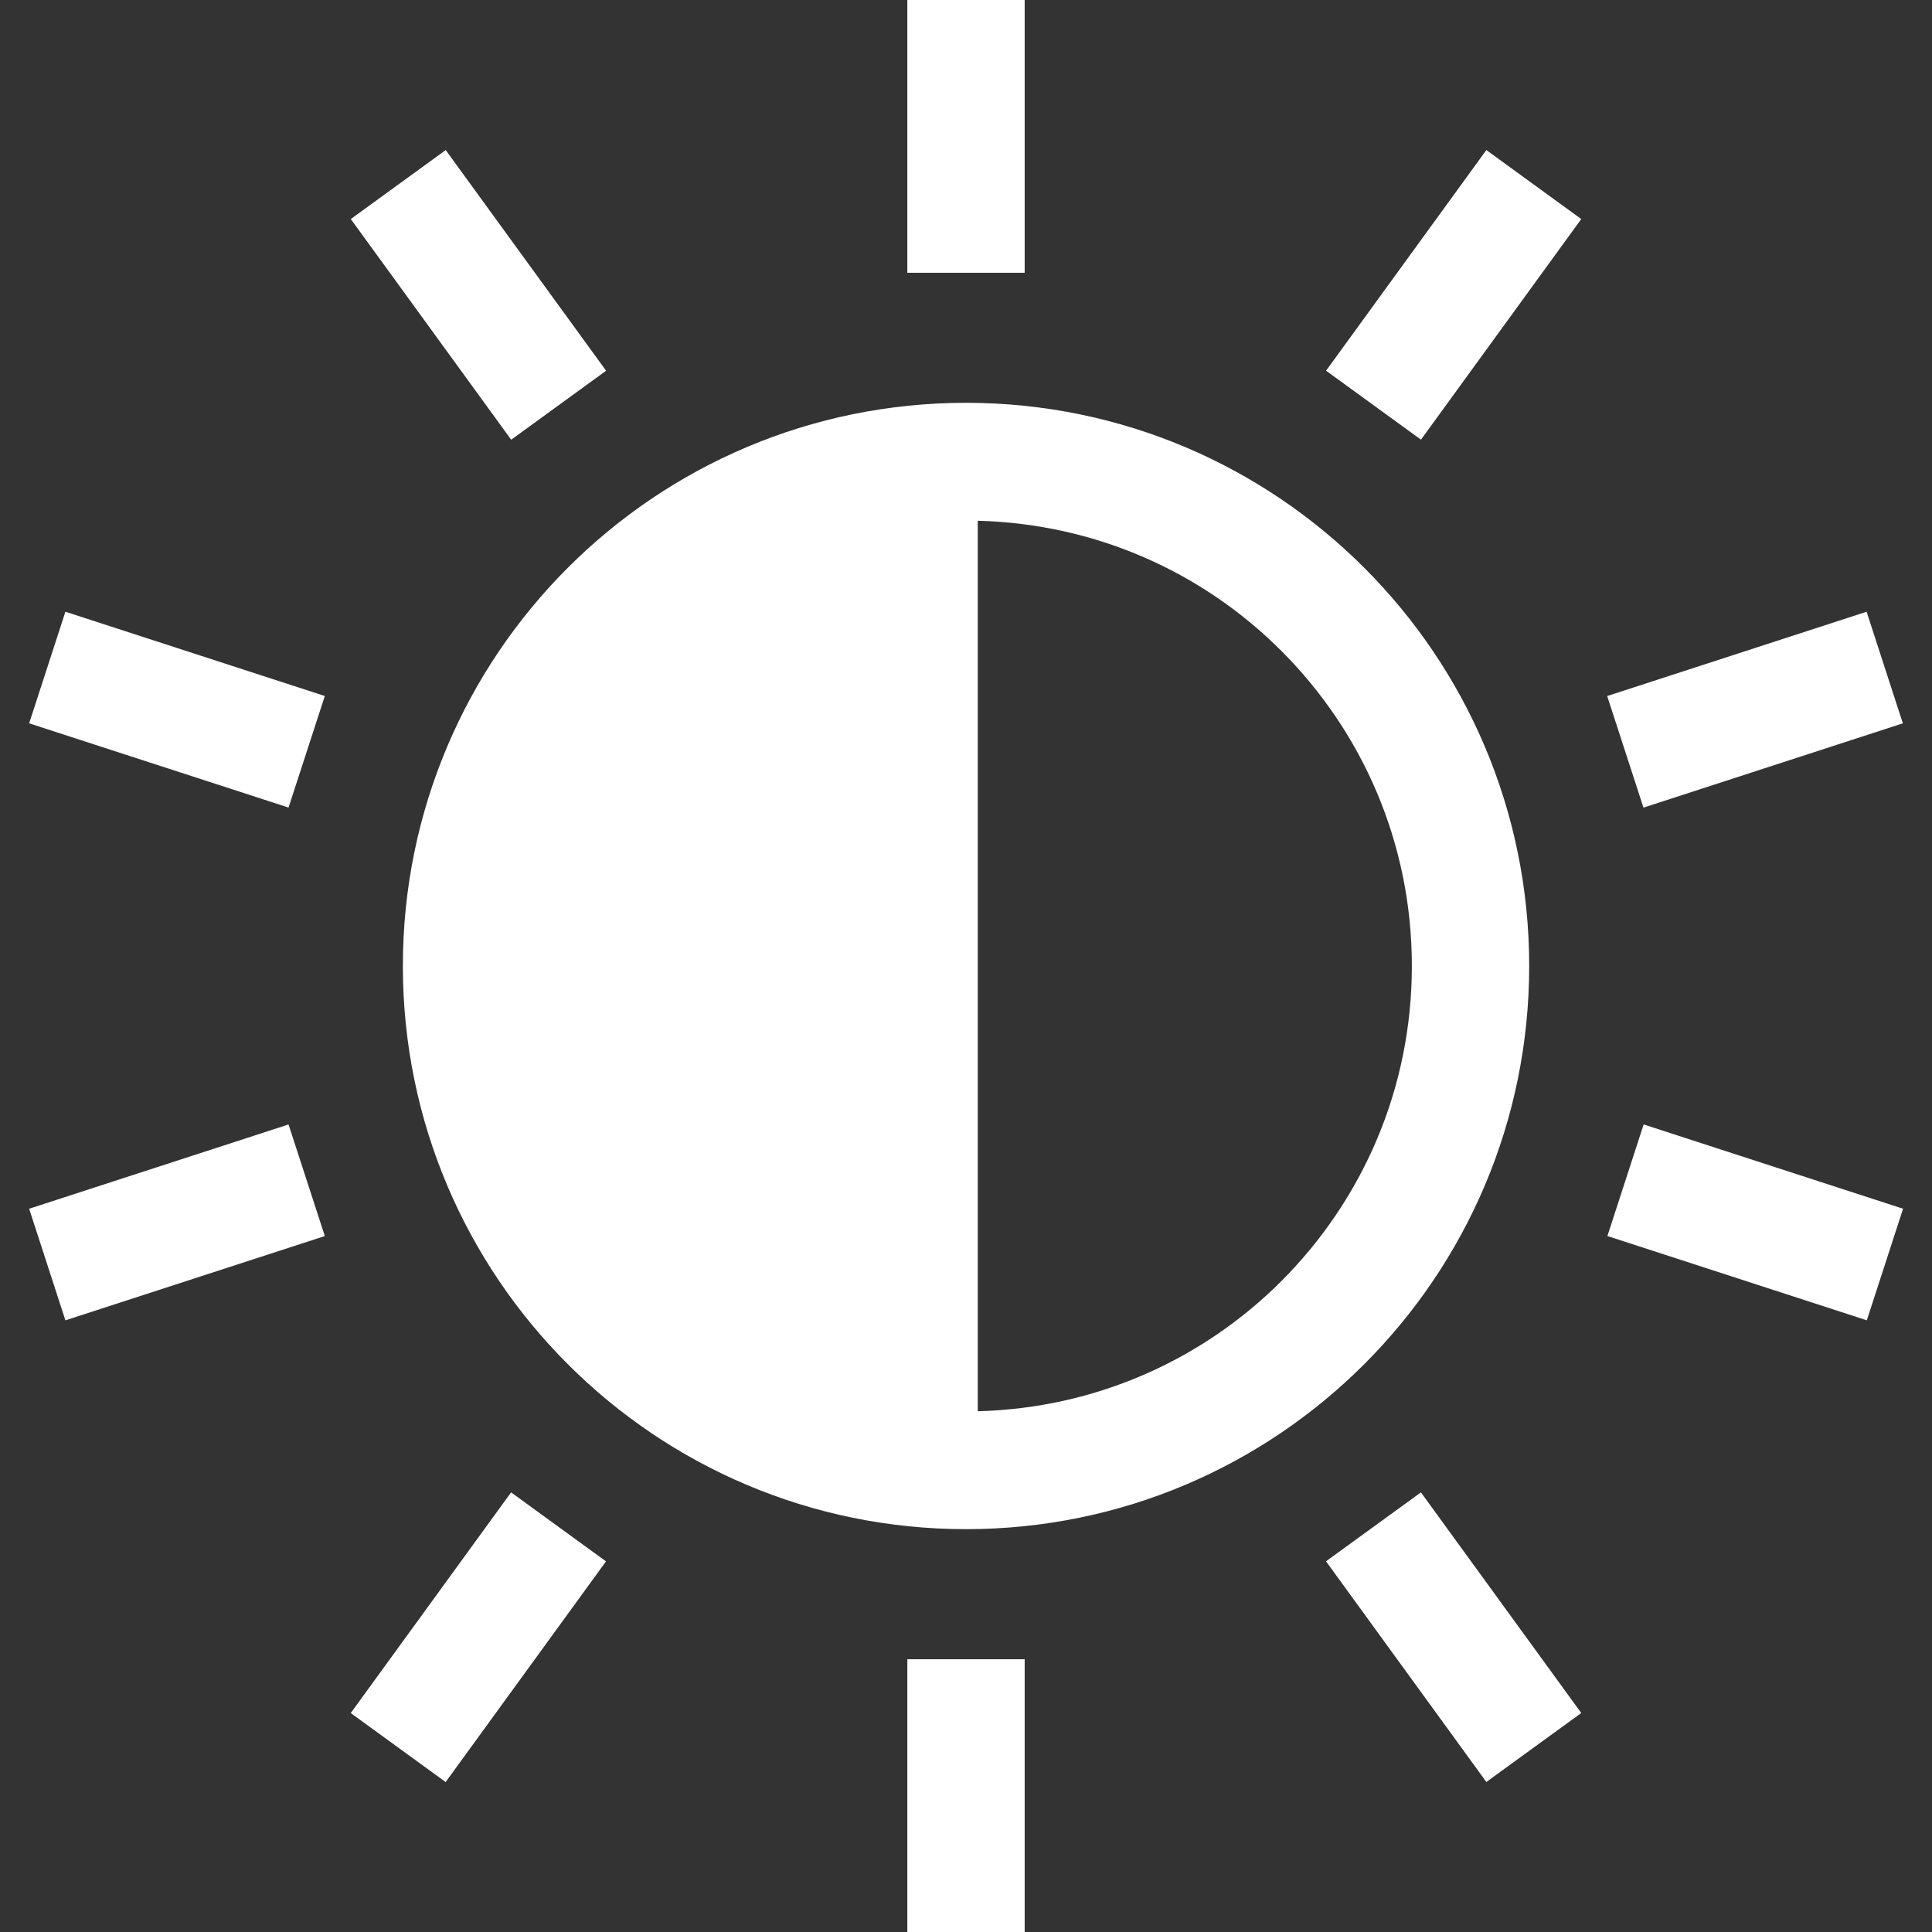 <?xml version="1.0" encoding="utf-8"?>

<!DOCTYPE svg PUBLIC "-//W3C//DTD SVG 1.1//EN" "http://www.w3.org/Graphics/SVG/1.1/DTD/svg11.dtd">
<!-- Uploaded to: SVG Repo, www.svgrepo.com, Generator: SVG Repo Mixer Tools -->
<svg version="1.1" id="_x32_" xmlns="http://www.w3.org/2000/svg" xmlns:xlink="http://www.w3.org/1999/xlink" 
	 viewBox="0 0 512 512"  xml:space="preserve">
<rect x="0" y="0" width="512" height="512" fill="#333333" stroke="none"/>
<style type="text/css">
	.st0{fill:#ffffff;}
</style>
<g>
	<rect x="240.453" class="st0" width="31.095" height="72.283"/>
	<rect x="240.453" y="439.717" class="st0" width="31.095" height="72.283"/>
	
		<rect x="90.629" y="62.59" transform="matrix(0.588 0.809 -0.809 0.588 115.463 -70.352)" class="st0" width="72.287" height="31.091"/>
	<polygon class="st0" points="351.406,413.764 393.898,472.242 419.049,453.965 376.557,395.495 	"/>
	<polygon class="st0" points="7.725,191.69 76.464,214.014 86.079,184.449 17.333,162.116 	"/>
	
		<rect x="428.948" y="308.4" transform="matrix(-0.951 -0.309 0.309 -0.951 807.359 775.731)" class="st0" width="72.291" height="31.095"/>
	<polygon class="st0" points="7.725,320.327 17.333,349.901 86.079,327.568 76.464,297.994 	"/>
	<polygon class="st0" points="504.275,191.69 494.667,162.116 425.921,184.457 435.536,214.03 	"/>
	<polygon class="st0" points="92.951,453.981 118.102,472.259 160.594,413.78 135.443,395.495 	"/>
	<polygon class="st0" points="351.422,98.244 376.573,116.514 419.049,58.052 393.898,39.766 	"/>
	<path class="st0" d="M106.764,255.996c0.009,82.433,66.807,149.232,149.24,149.248c82.433-0.016,149.239-66.814,149.248-149.248
		c-0.008-82.433-66.814-149.231-149.248-149.248C173.571,106.764,106.773,173.562,106.764,255.996z M259.115,138.002
		c31.422,0.82,59.69,13.72,80.426,34.456c21.422,21.413,34.616,50.861,34.616,83.537c0,32.684-13.194,62.116-34.616,83.546
		c-20.736,20.719-49.005,33.637-80.426,34.456V138.002z"/>
</g>
</svg>